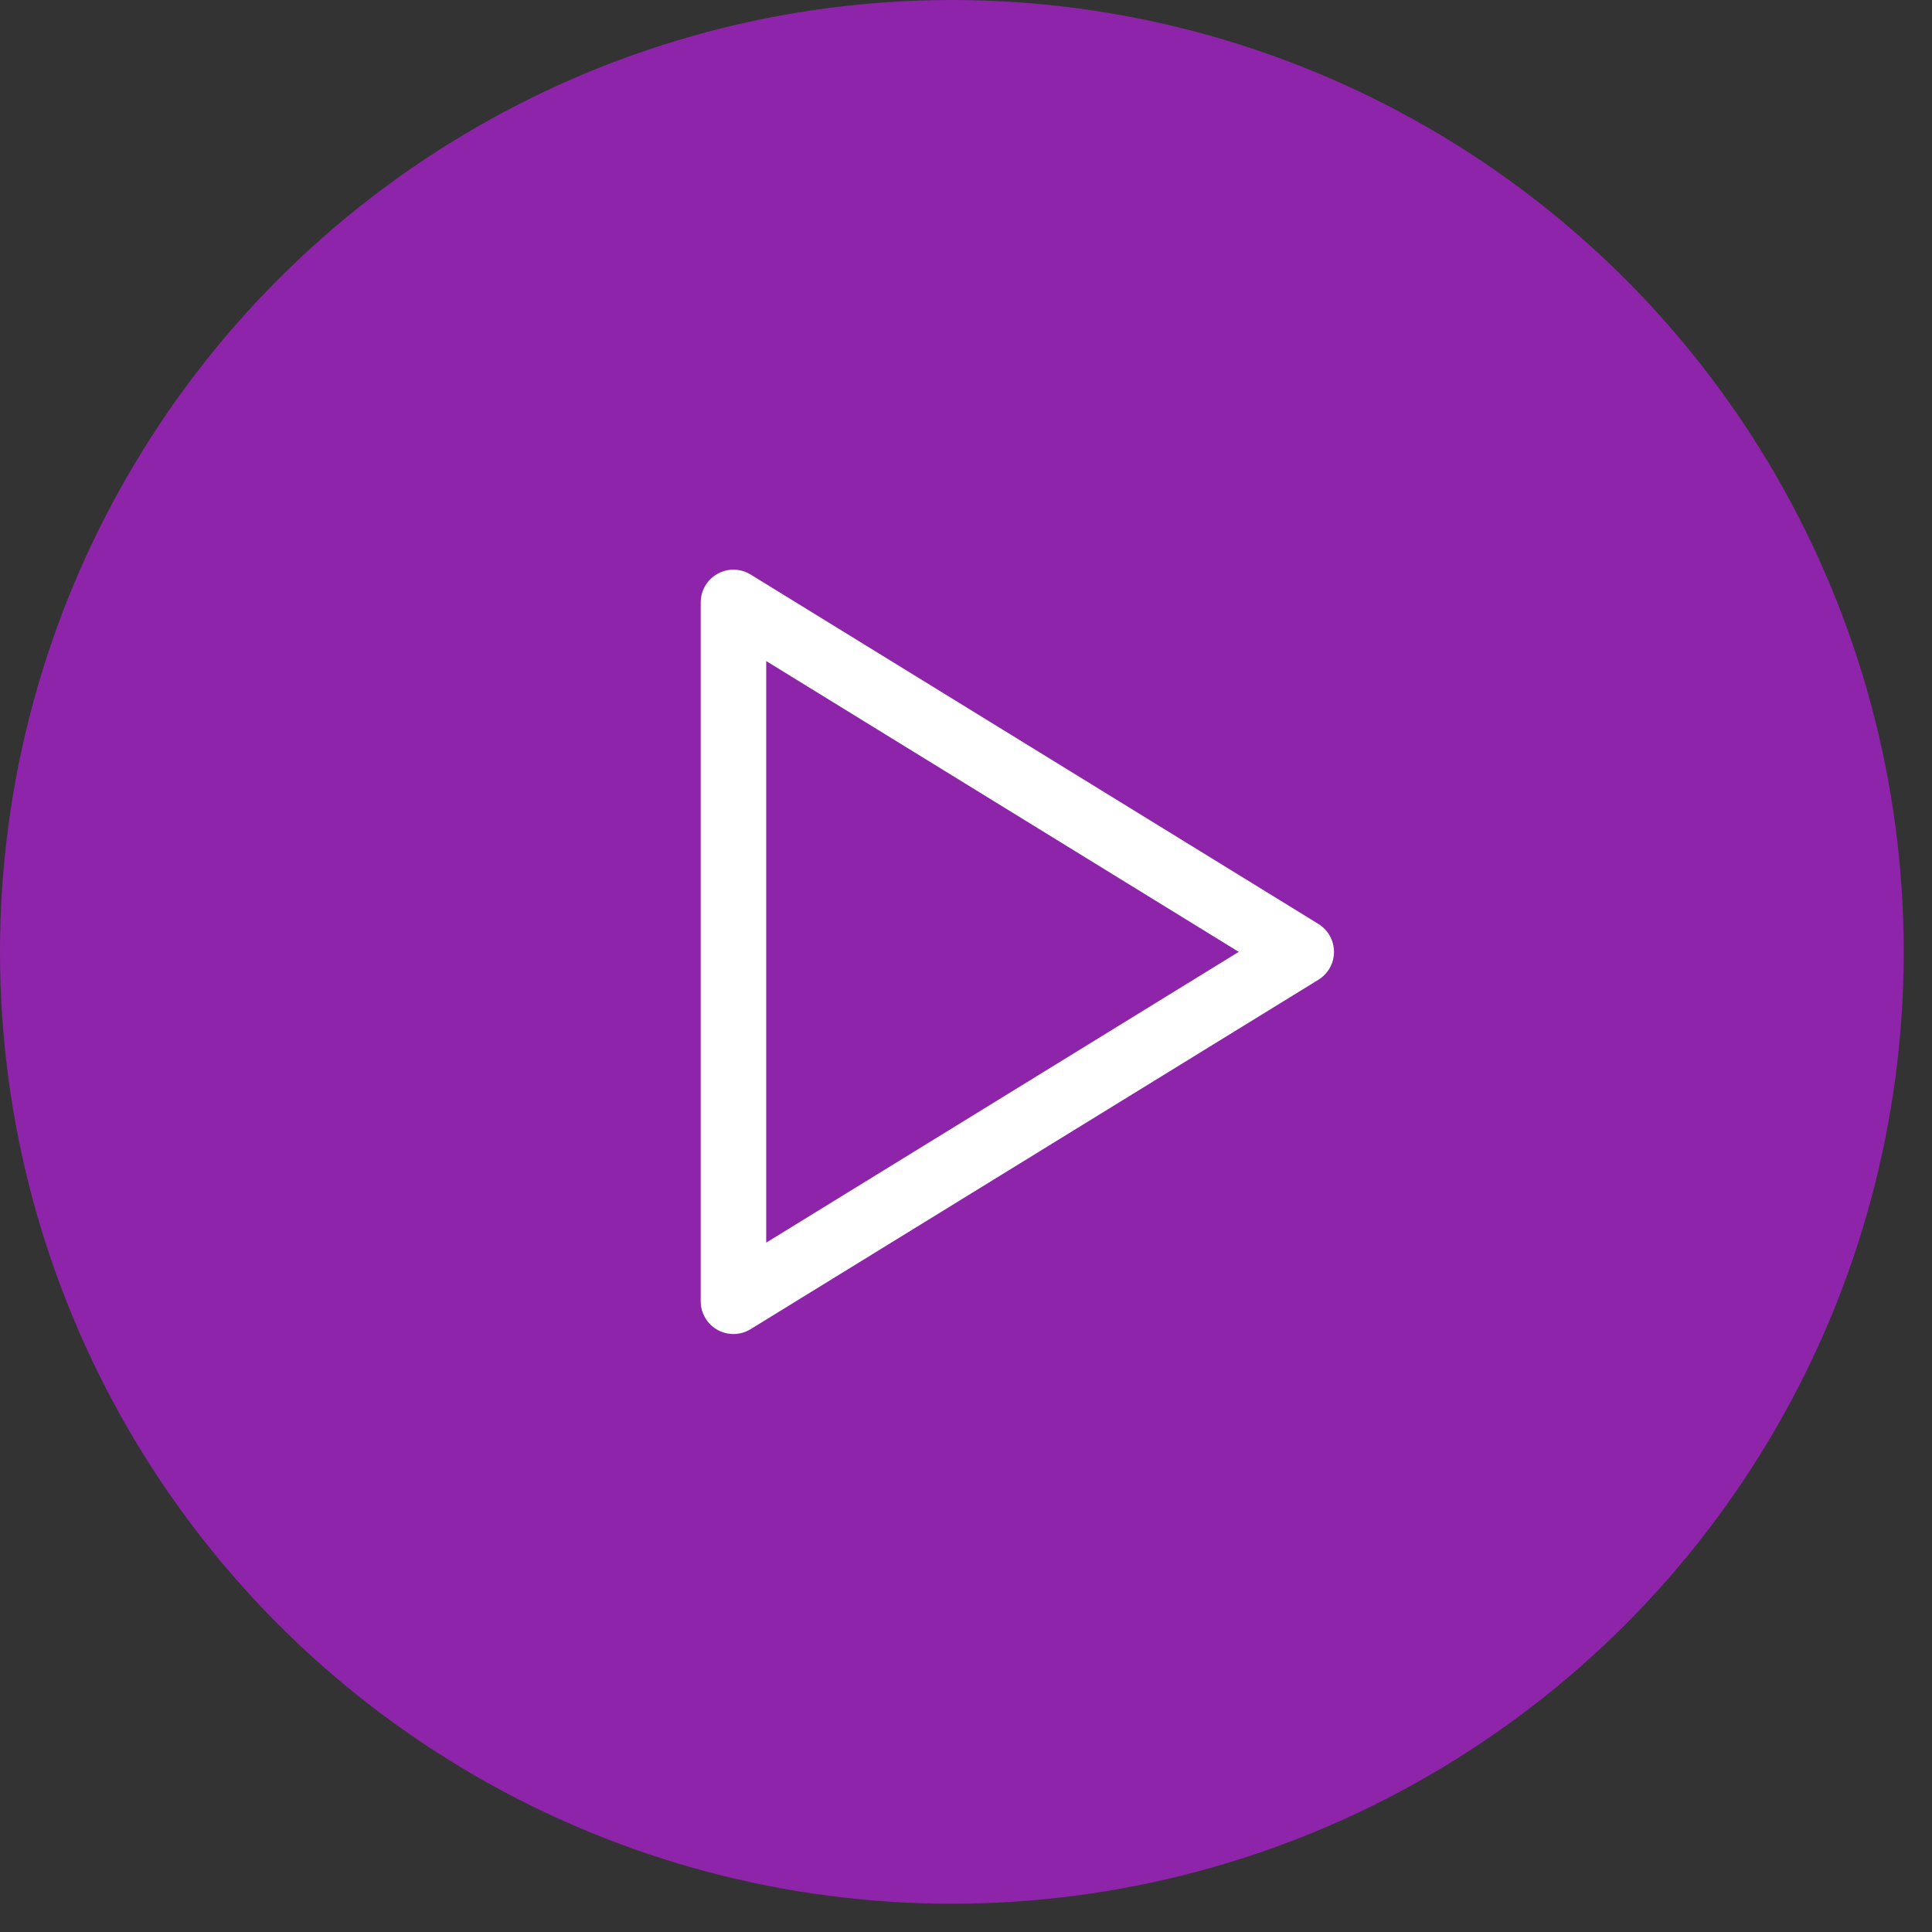 <svg width="63" height="63" viewBox="0 0 63 63" fill="none" xmlns="http://www.w3.org/2000/svg">
<rect x="0" y="0" width="63" height="63" fill="#333333" stroke="none"/>
<circle cx="31.039" cy="31.039" r="31.039" fill="#8E24AA"/>
<path fill-rule="evenodd" clip-rule="evenodd" d="M23.396 18.712C23.734 18.523 24.147 18.532 24.477 18.735L42.992 30.129C43.307 30.323 43.5 30.668 43.5 31.039C43.5 31.41 43.307 31.754 42.992 31.948L24.477 43.342C24.147 43.545 23.734 43.554 23.396 43.365C23.058 43.176 22.849 42.819 22.849 42.432V19.645C22.849 19.258 23.058 18.901 23.396 18.712ZM24.985 21.556V40.521L40.394 31.039L24.985 21.556Z" fill="white"/>
</svg>
